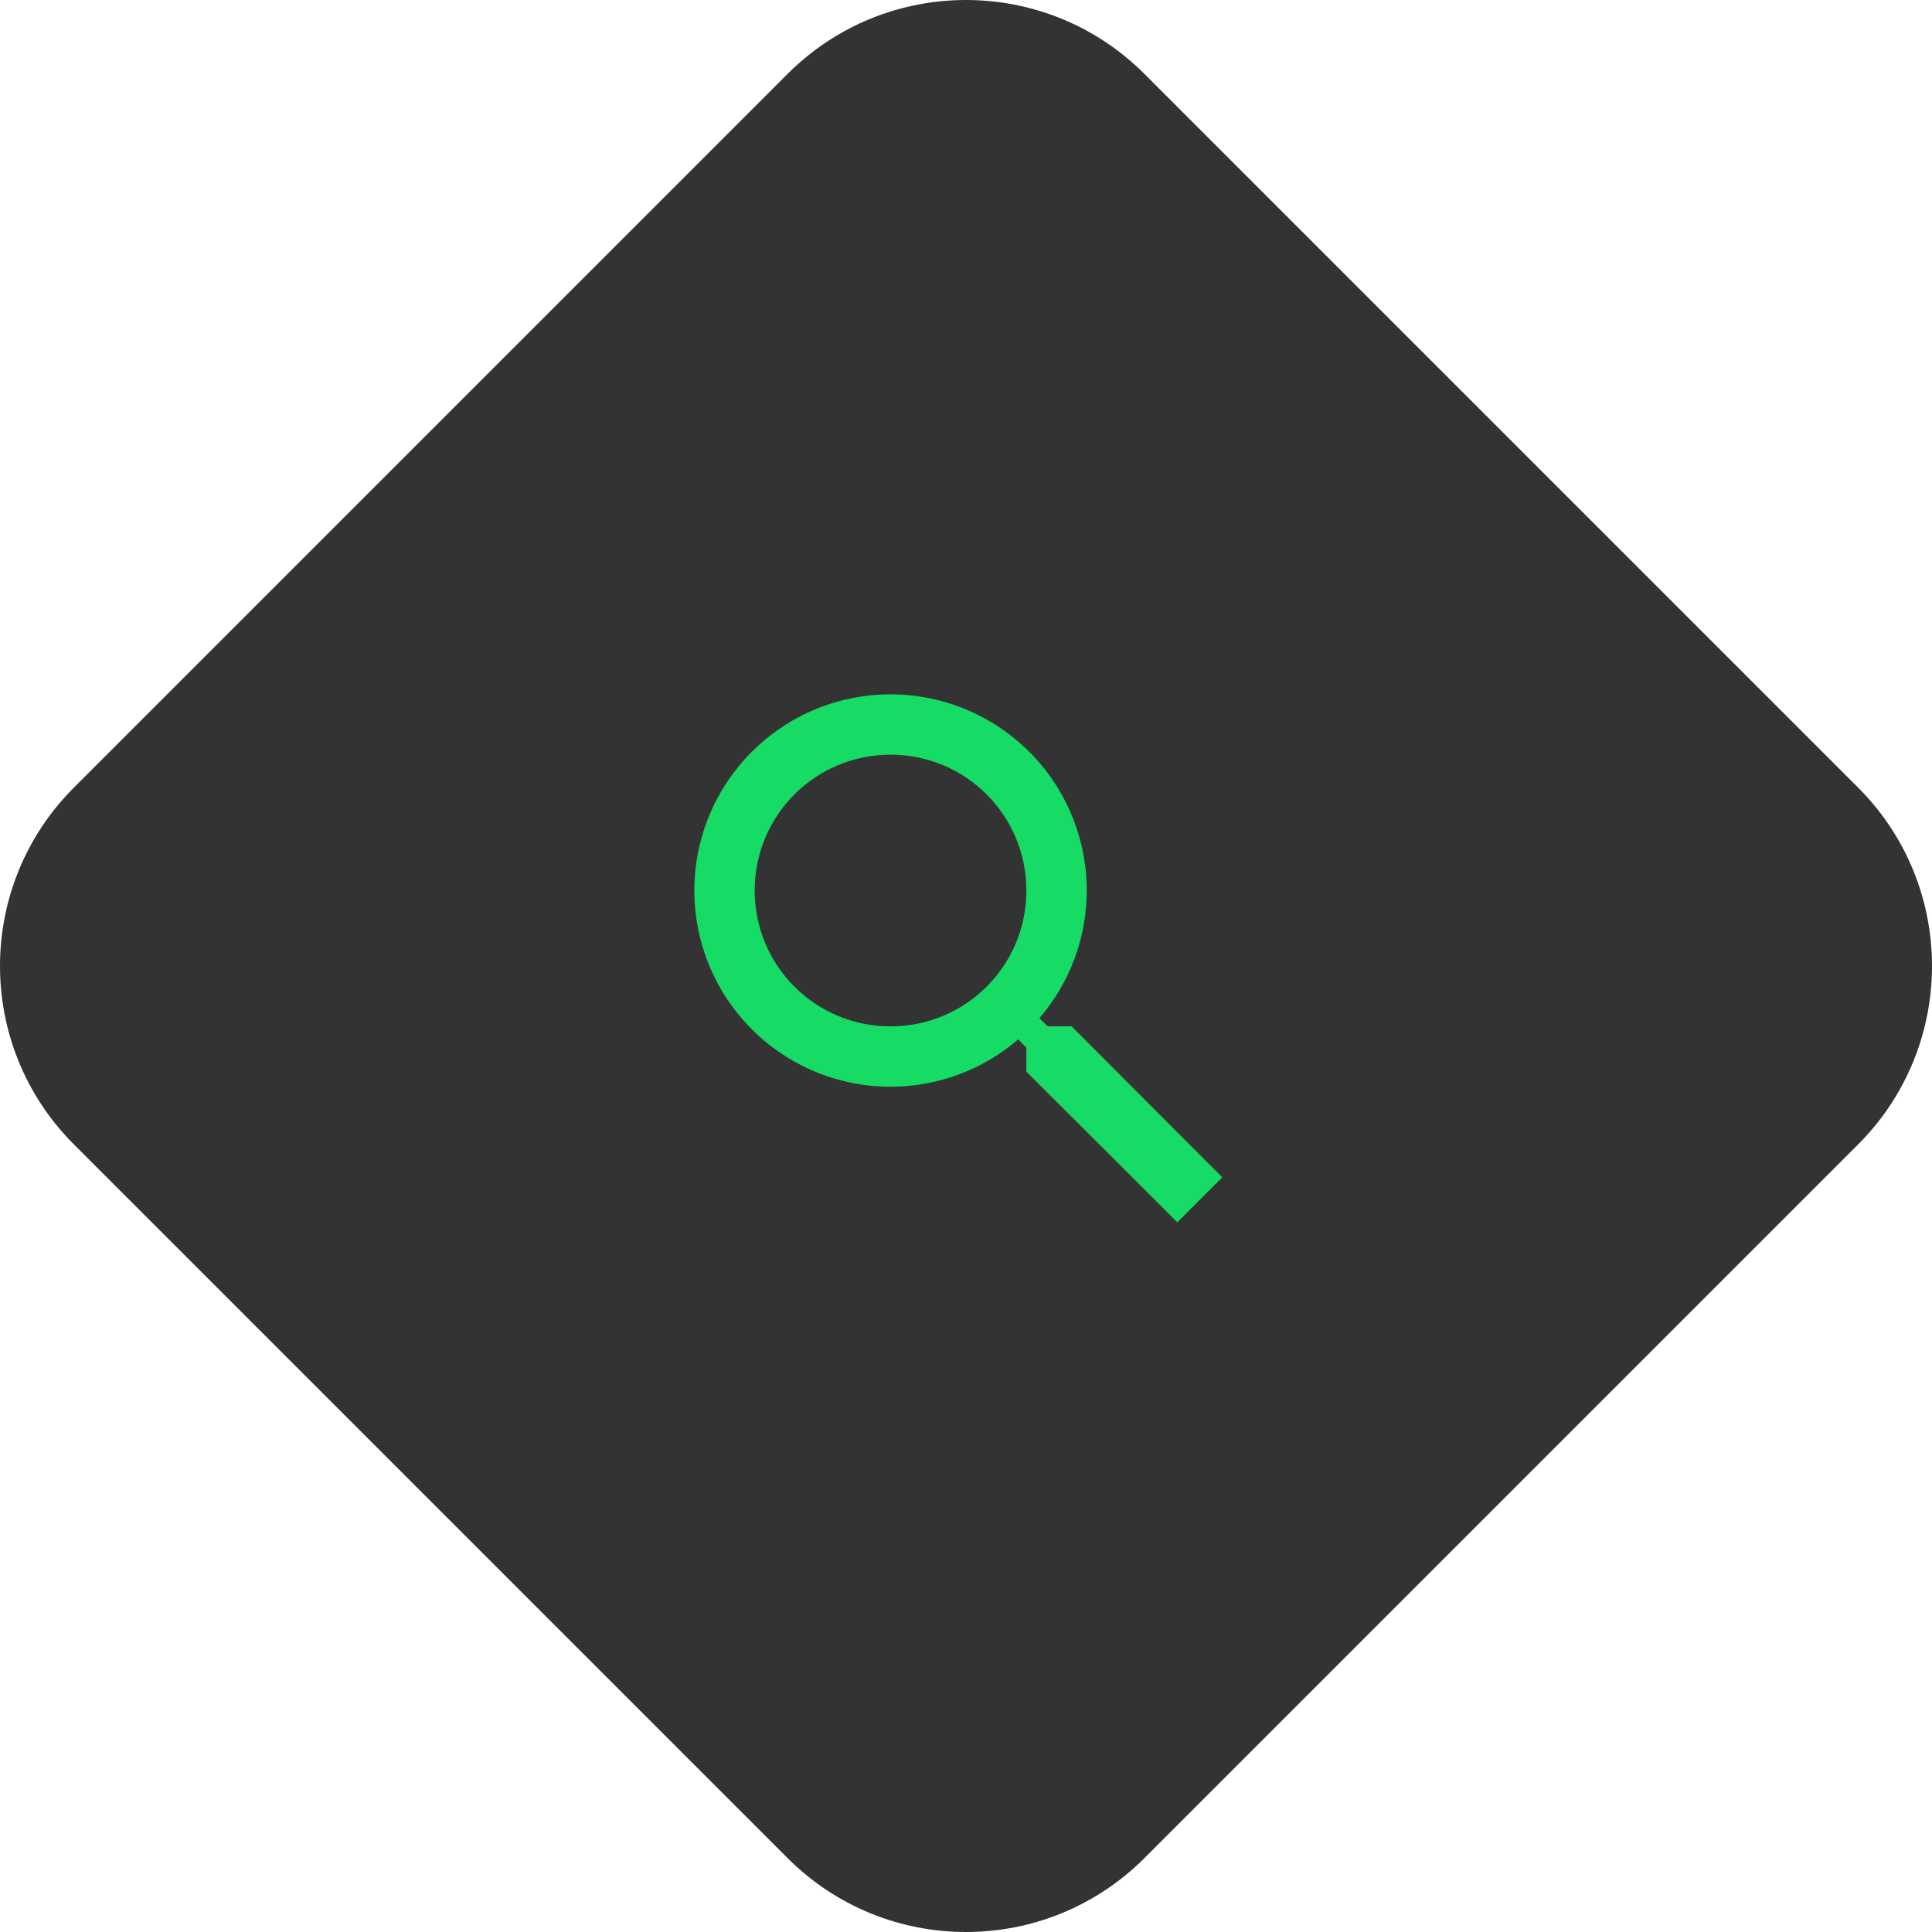 <svg width="64" height="64" viewBox="0 0 64 64" fill="none" xmlns="http://www.w3.org/2000/svg">
<path d="M2.448 37.91C-0.816 34.646 -0.816 29.354 2.448 26.09L26.09 2.448C29.354 -0.816 34.646 -0.816 37.91 2.448L61.552 26.09C64.816 29.354 64.816 34.646 61.552 37.91L37.91 61.552C34.646 64.816 29.354 64.816 26.09 61.552L2.448 37.91Z" fill="#333333"/>
<path d="M35.5 34H34.71L34.43 33.73C35.444 32.554 36.001 31.053 36 29.5C36 28.214 35.619 26.958 34.905 25.889C34.19 24.82 33.175 23.987 31.987 23.495C30.8 23.003 29.493 22.874 28.232 23.125C26.971 23.376 25.813 23.995 24.904 24.904C23.995 25.813 23.376 26.971 23.125 28.232C22.874 29.493 23.003 30.8 23.495 31.987C23.987 33.175 24.82 34.19 25.889 34.905C26.958 35.619 28.214 36 29.5 36C31.11 36 32.59 35.41 33.73 34.43L34 34.71V35.5L39 40.49L40.49 39L35.5 34ZM29.5 34C27.01 34 25 31.99 25 29.5C25 27.01 27.01 25 29.5 25C31.99 25 34 27.01 34 29.5C34 31.99 31.99 34 29.5 34Z" fill="#16DB65"/>
</svg>
